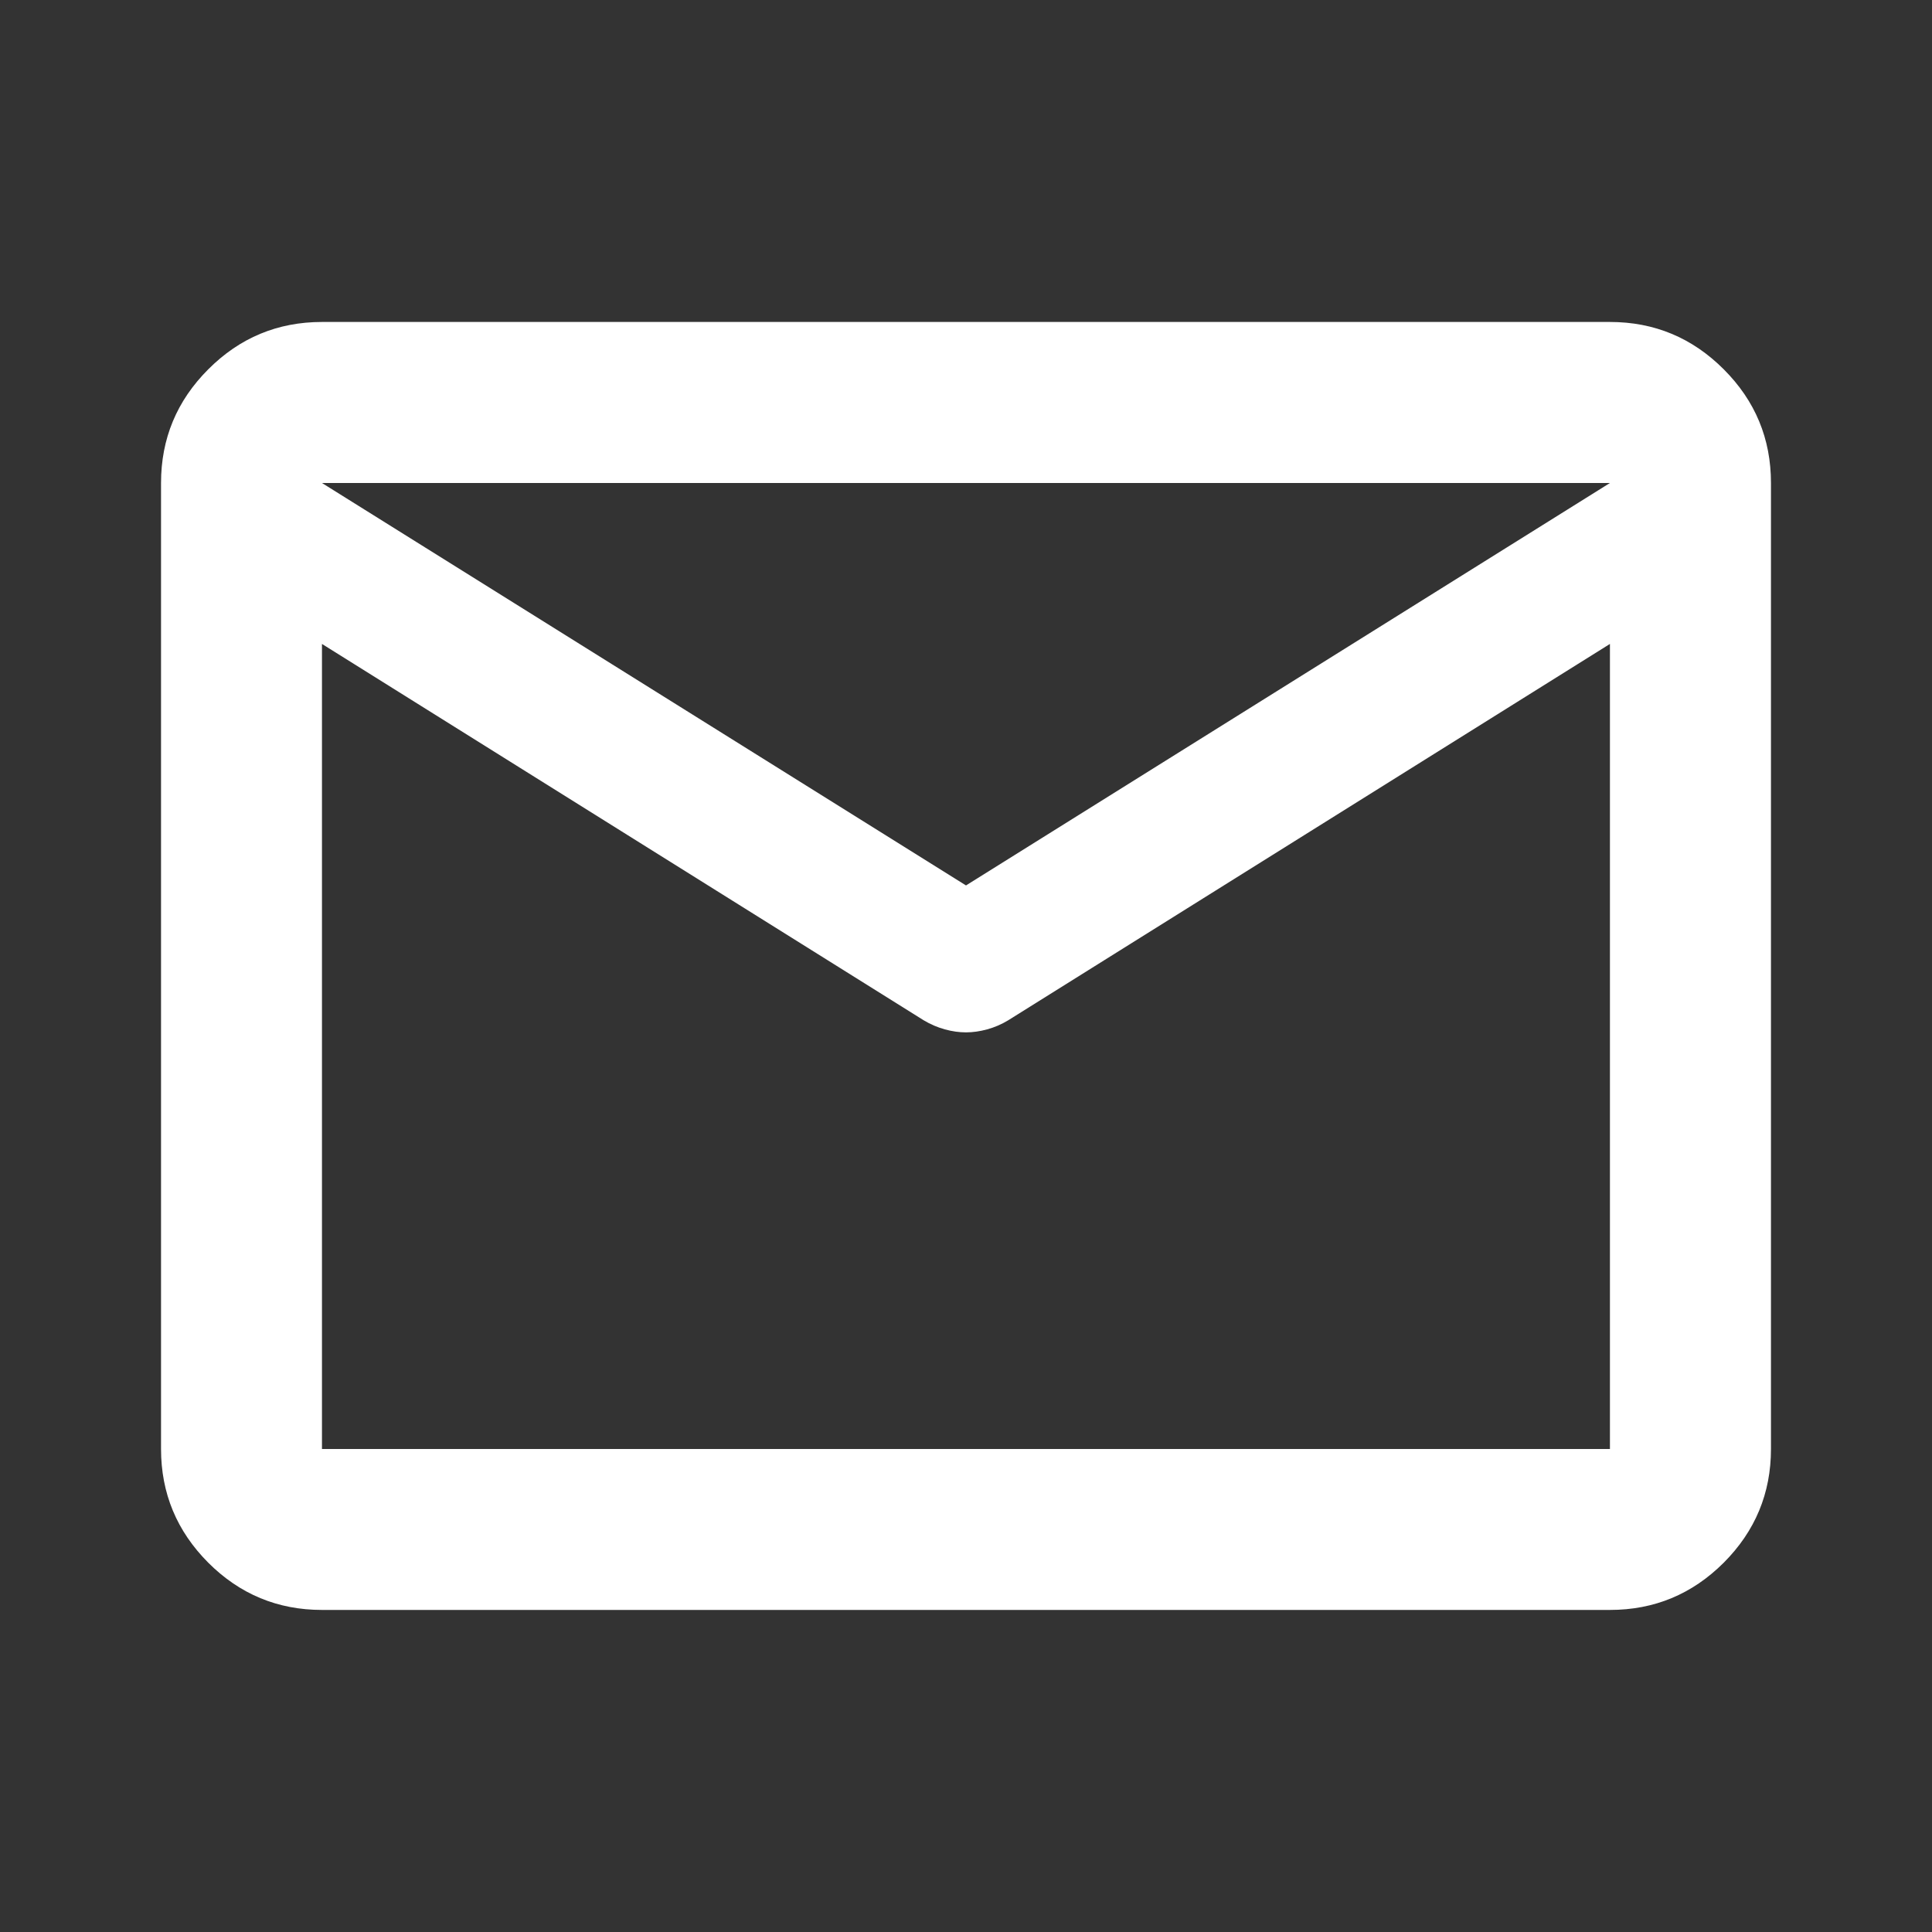 <svg width="20" height="20" viewBox="0 0 20 20" fill="none" xmlns="http://www.w3.org/2000/svg">
<rect x="0" y="0" width="20" height="20" fill="#333333" stroke="none"/>
<g id="mail">
<mask id="mask0_2009_791" style="mask-type:alpha" maskUnits="userSpaceOnUse" x="0" y="0" width="20" height="20">
<rect id="Bounding box" width="20" height="20" fill="#D9D9D9"/>
</mask>
<g mask="url(#mask0_2009_791)">
<path id="mail_2" d="M3.333 16.666C2.875 16.666 2.482 16.503 2.156 16.177C1.83 15.85 1.667 15.458 1.667 15V5C1.667 4.541 1.83 4.149 2.156 3.823C2.482 3.496 2.875 3.333 3.333 3.333H16.666C17.125 3.333 17.517 3.496 17.844 3.823C18.17 4.149 18.333 4.541 18.333 5V15C18.333 15.458 18.17 15.85 17.844 16.177C17.517 16.503 17.125 16.666 16.666 16.666H3.333ZM16.666 6.666L10.437 10.562C10.368 10.604 10.295 10.635 10.219 10.656C10.142 10.677 10.069 10.687 10 10.687C9.93 10.687 9.857 10.677 9.781 10.656C9.705 10.635 9.632 10.604 9.562 10.562L3.333 6.666V15H16.666V6.666ZM10 9.166L16.666 5H3.333L10 9.166ZM3.333 6.875V5.646V5.666V5.656V6.875Z" fill="white"/>
</g>
</g>
</svg>
